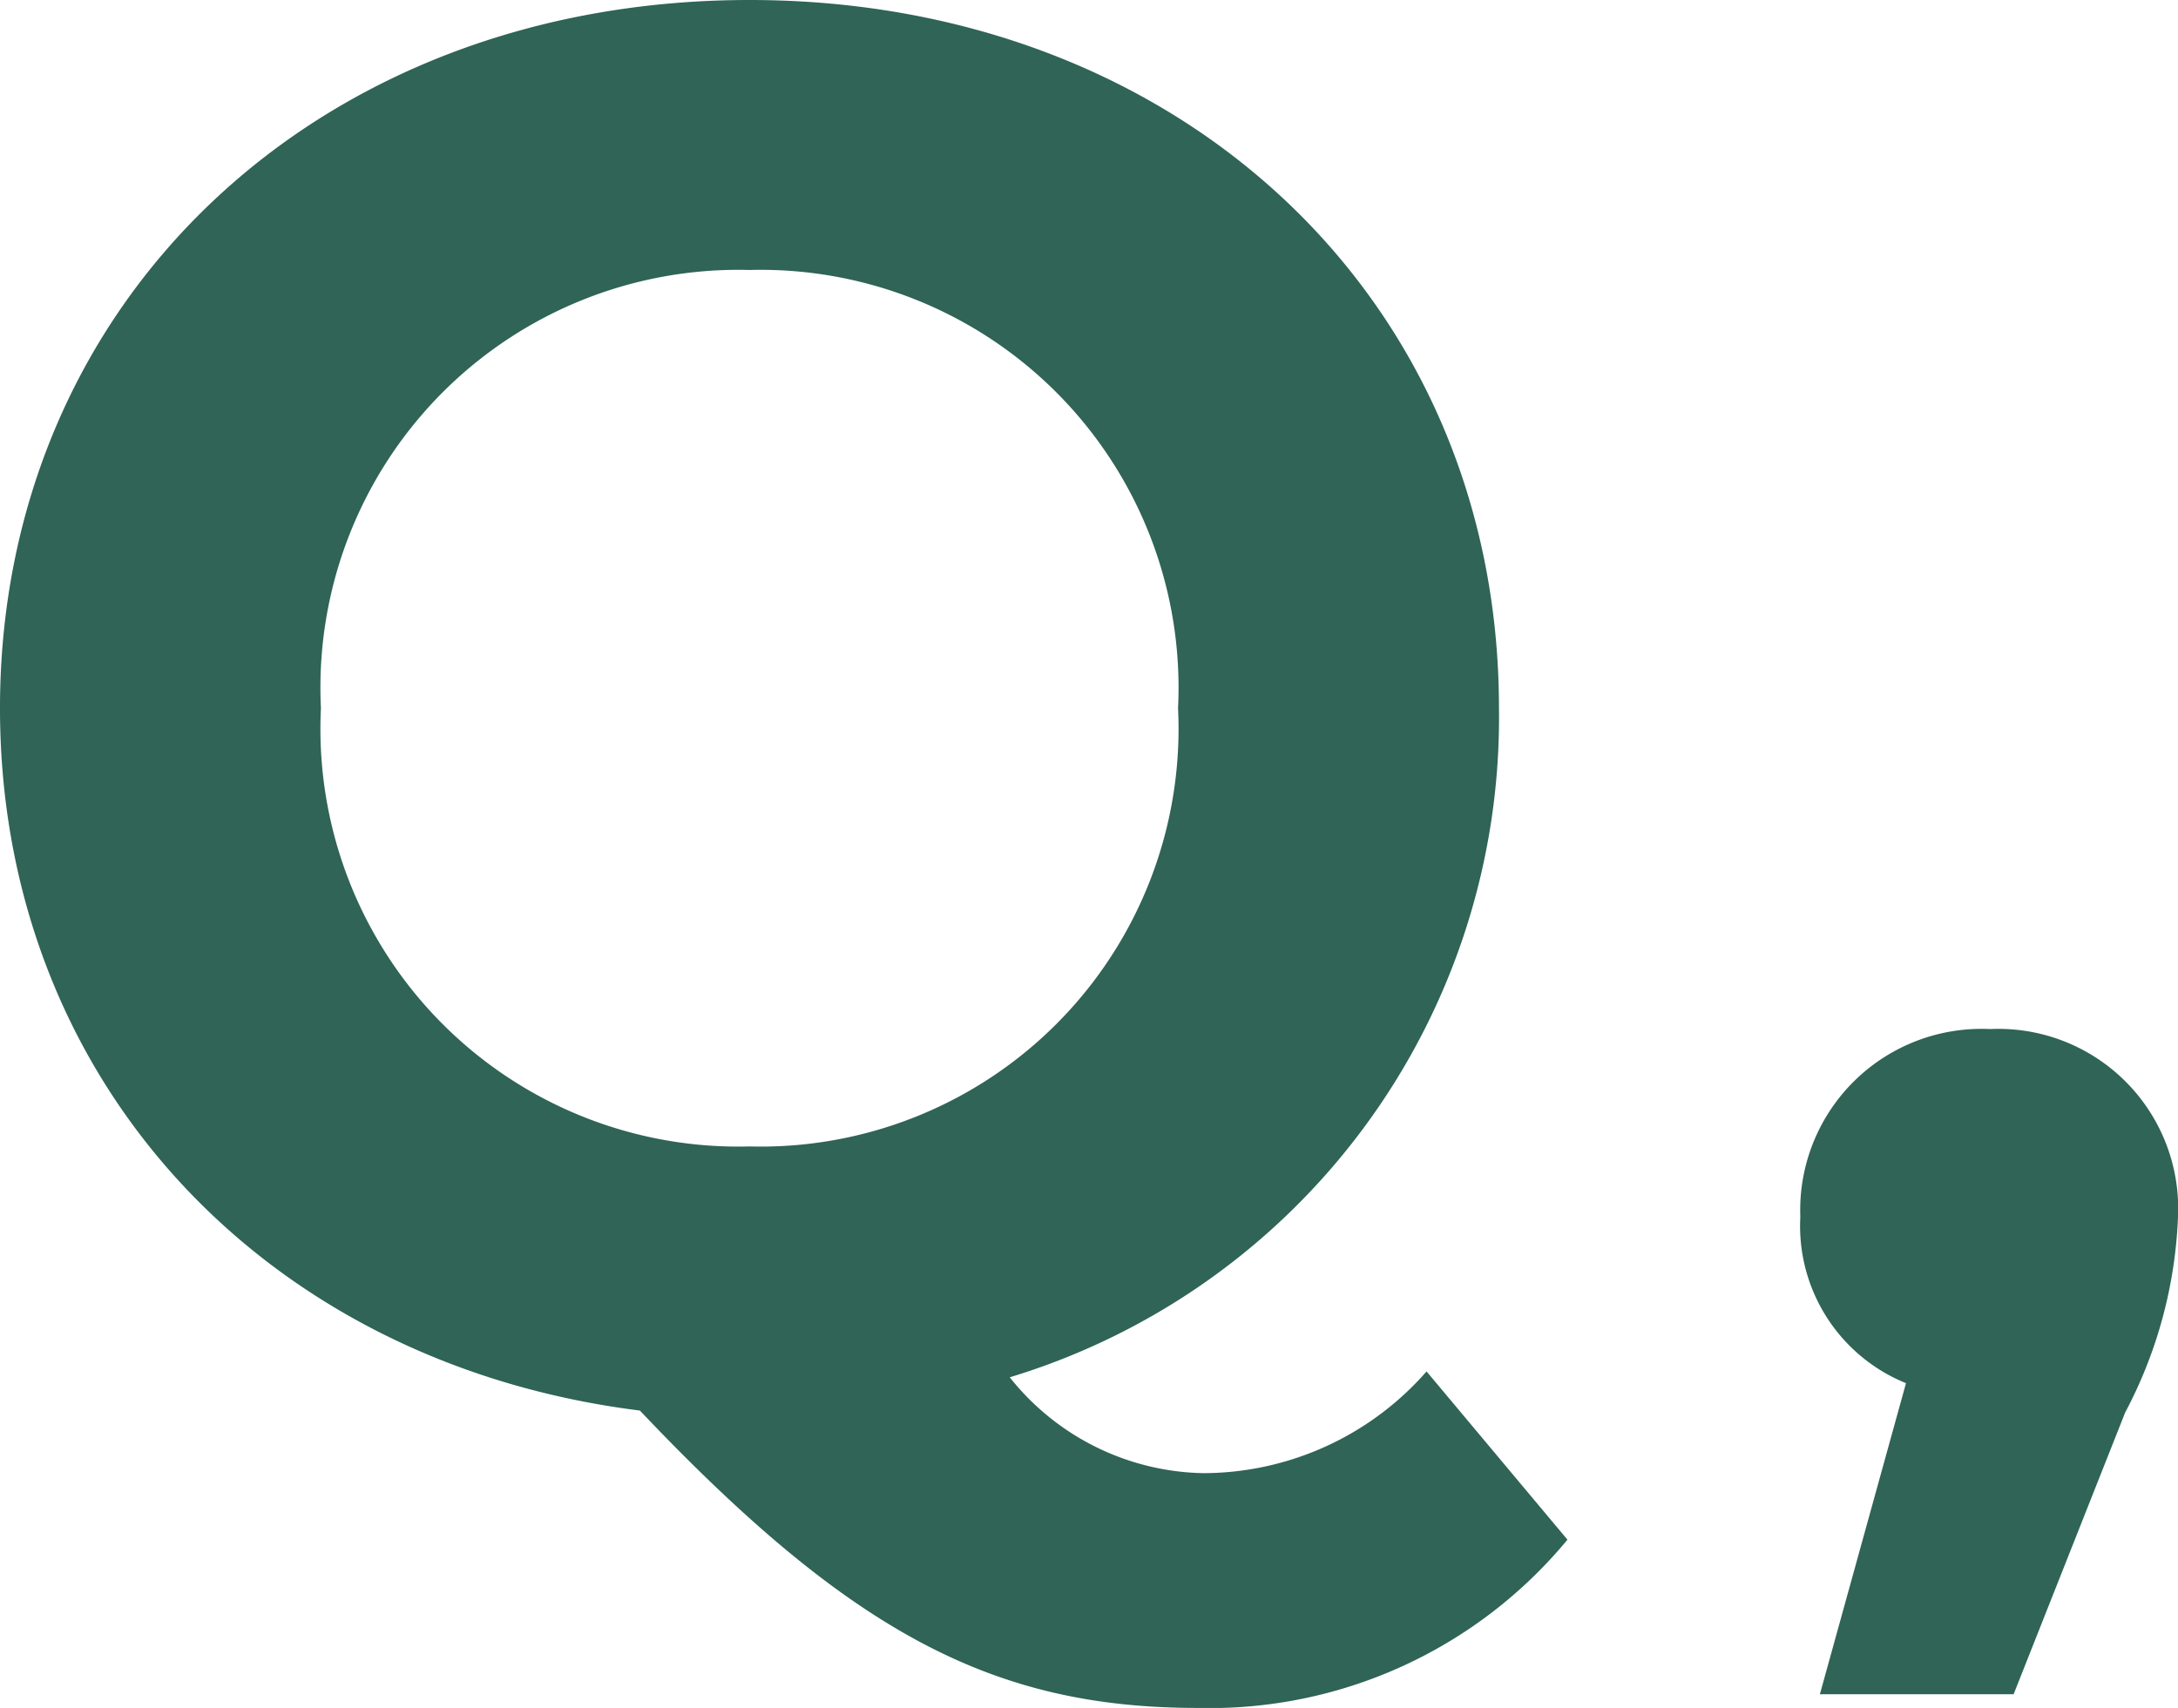<svg xmlns="http://www.w3.org/2000/svg" width="33.39" height="26.19" viewBox="0 0 33.39 26.19">
  <g id="グループ_15950" data-name="グループ 15950" transform="translate(-375.17 -1716.64)">
    <path id="パス_21775" data-name="パス 21775" d="M23.04-.33a4.56,4.56,0,0,1-3.42,1.56A3.879,3.879,0,0,1,16.65-.24a10.569,10.569,0,0,0,7.5-10.26c0-6.27-4.89-10.86-11.49-10.86-6.63,0-11.49,4.62-11.49,10.86C1.17-4.8,5.22-.45,10.98.27c3.24,3.42,5.43,4.56,8.55,4.56A7.114,7.114,0,0,0,25.2,2.25ZM6.09-10.5a6.406,6.406,0,0,1,6.57-6.72,6.406,6.406,0,0,1,6.57,6.72,6.406,6.406,0,0,1-6.57,6.72A6.406,6.406,0,0,1,6.09-10.5ZM31.68-5.58A2.78,2.78,0,0,0,28.77-2.7,2.6,2.6,0,0,0,30.39-.15L29.07,4.62h2.97L33.75.3a6.975,6.975,0,0,0,.81-3A2.756,2.756,0,0,0,31.68-5.58Z" transform="translate(374 1738)" fill="#2f6456"/>
  </g>
</svg>
